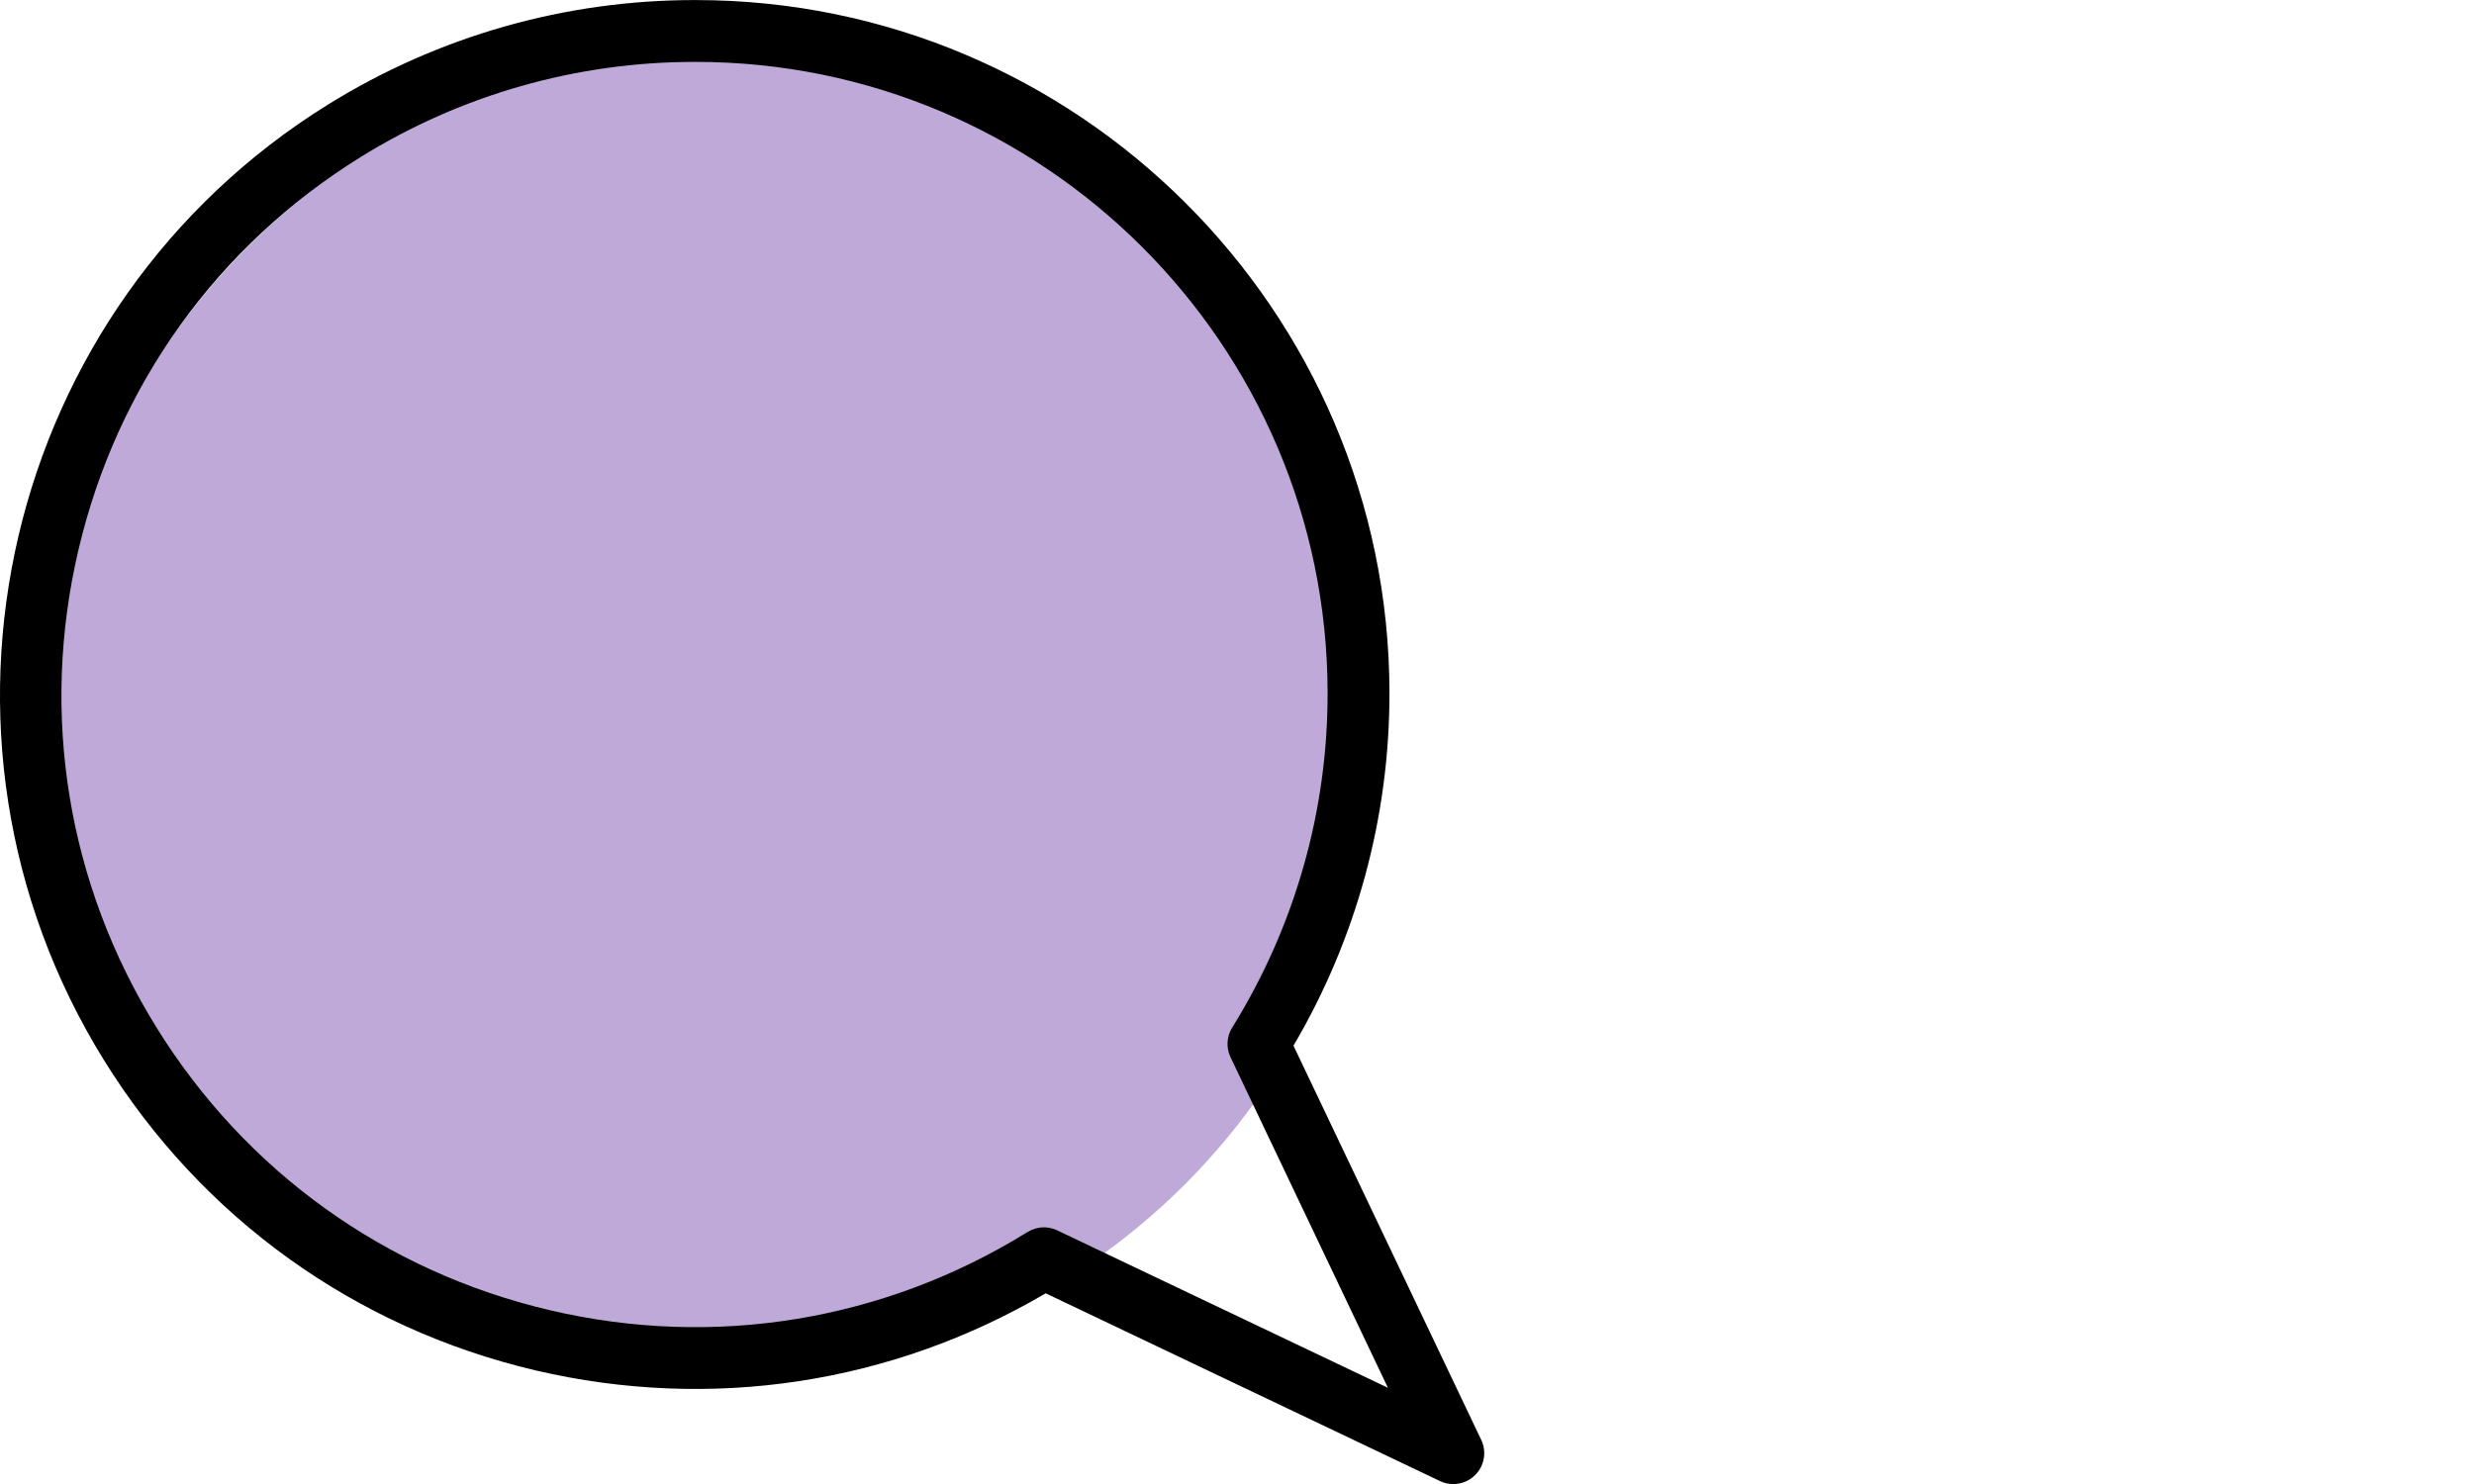 <svg width="40" height="24" viewBox="0 0 40 24" fill="none" xmlns="http://www.w3.org/2000/svg">
<g clip-path="url(#clip0_5_163)">
<path d="M11.575 22.297C17.495 22.297 22.294 17.498 22.294 11.578C22.294 5.658 17.495 0.859 11.575 0.859C5.655 0.859 0.857 5.658 0.857 11.578C0.857 17.498 5.655 22.297 11.575 22.297Z" fill="#BEA9D8"/>
<path d="M23.498 24.001C23.424 24.001 23.351 23.986 23.283 23.953L16.907 20.916C14.409 22.383 11.491 22.825 8.661 22.163C5.741 21.477 3.262 19.696 1.682 17.147C-1.58 11.884 0.047 4.949 5.31 1.687C7.088 0.584 9.135 0.001 11.229 0.001C11.234 -0.001 11.241 0.001 11.248 0.001C17.425 0.001 22.456 5.021 22.465 11.2C22.468 13.211 21.932 15.179 20.913 16.911L23.949 23.287C24.04 23.478 24 23.706 23.851 23.855C23.755 23.951 23.628 24.001 23.498 24.001ZM16.878 19.849C16.952 19.849 17.025 19.865 17.093 19.898L22.44 22.444L19.895 17.097C19.822 16.944 19.832 16.763 19.922 16.619C20.934 14.99 21.468 13.117 21.465 11.202C21.456 5.574 16.874 1.001 11.248 1.001C11.242 1.001 11.229 0.999 11.231 1.001H11.229C9.321 1.001 7.457 1.532 5.837 2.536C3.514 3.976 1.892 6.233 1.268 8.894C0.643 11.554 1.092 14.297 2.532 16.62C3.972 18.942 6.23 20.565 8.889 21.189C11.548 21.814 14.293 21.363 16.615 19.924C16.696 19.875 16.787 19.849 16.878 19.849Z" fill="black"/>
</g>
<defs>
<clipPath id="clip0_5_163">
<rect width="40" height="24" fill="white"/>
</clipPath>
</defs>
</svg>
